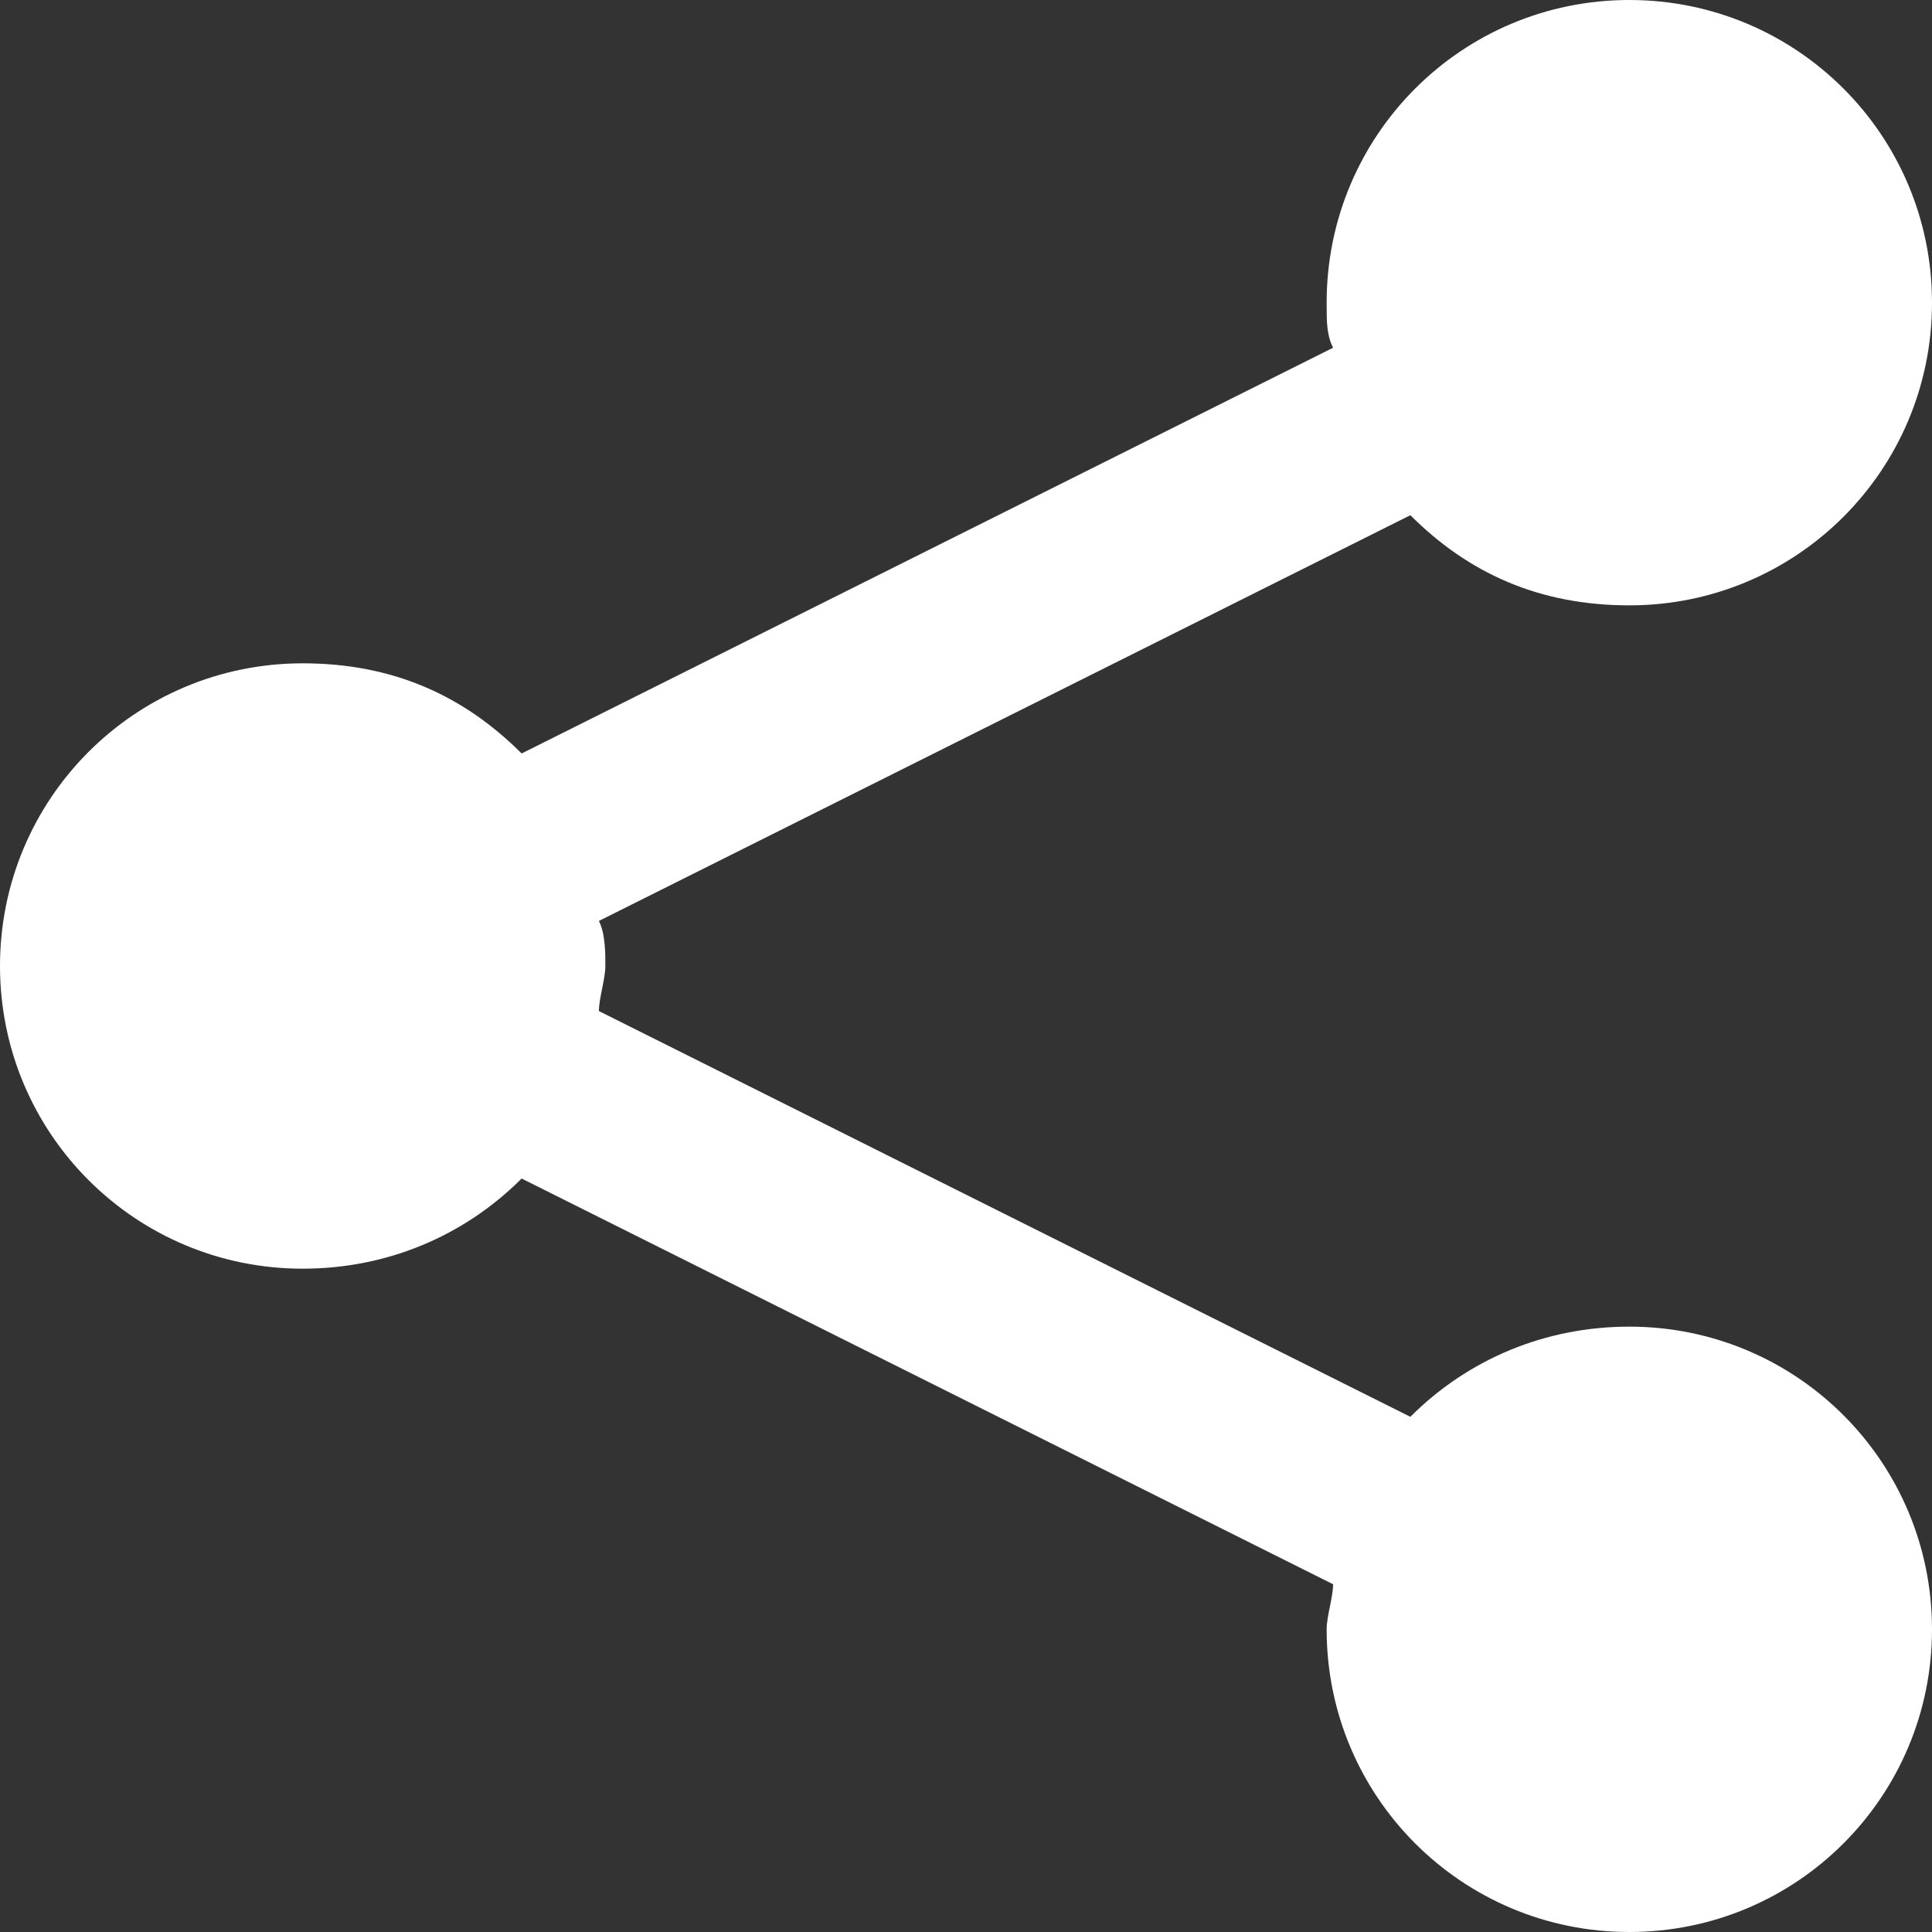 <?xml version="1.0" encoding="utf-8"?>
<!-- Generator: Adobe Illustrator 23.0.1, SVG Export Plug-In . SVG Version: 6.00 Build 0)  -->
<svg version="1.1" id="Layer_1" xmlns="http://www.w3.org/2000/svg" xmlns:xlink="http://www.w3.org/1999/xlink" x="0px" y="0px"
	 viewBox="0 0 30 30" style="enable-background:new 0 0 30 30;" xml:space="preserve">
<rect x="0" y="0" width="30" height="30" fill="#333333" stroke="none"/>
<style type="text/css">
	.st0{fill:#FFFFFF;}
</style>
<title></title>
<g id="icomoon-ignore">
</g>
<path class="st0" d="M25.3,20.6c-1.3,0-2.5,0.5-3.4,1.4L9.3,15.7c0-0.2,0.1-0.5,0.1-0.7s0-0.5-0.1-0.7L21.9,8c0.9,0.9,2,1.4,3.4,1.4
	c2.6,0,4.7-2.1,4.7-4.7S27.9,0,25.3,0s-4.7,2.1-4.7,4.7c0,0.3,0,0.5,0.1,0.7L8.1,11.7c-0.9-0.9-2-1.4-3.4-1.4C2.1,10.3,0,12.4,0,15
	s2.1,4.7,4.7,4.7c1.3,0,2.5-0.5,3.4-1.4l12.6,6.3c0,0.2-0.1,0.5-0.1,0.7c0,2.6,2.1,4.7,4.7,4.7s4.7-2.1,4.7-4.7S27.9,20.6,25.3,20.6
	z"/>
</svg>
